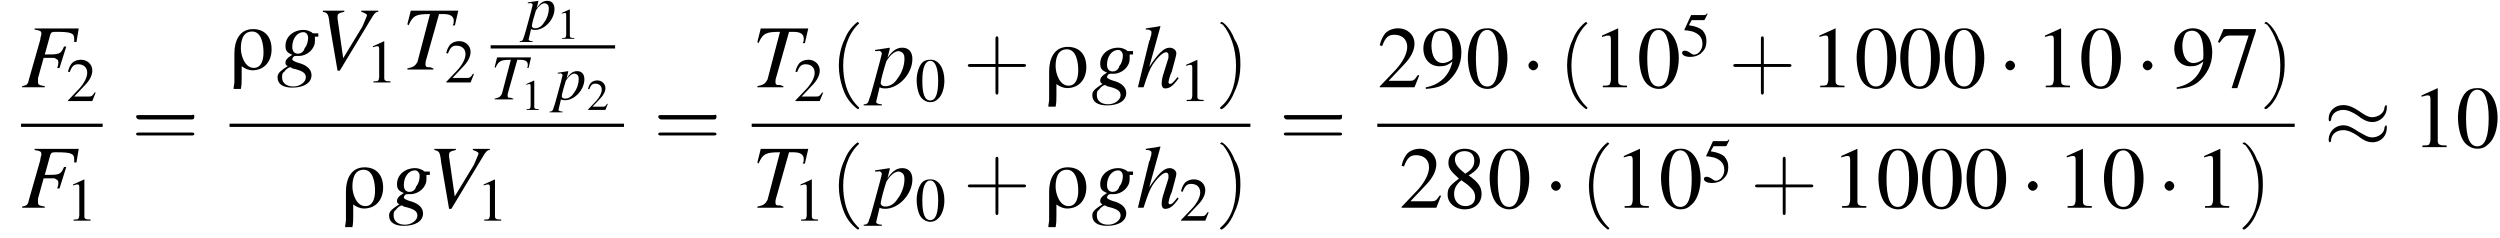 <?xml version='1.0' encoding='UTF-8'?>
<!---11.1-->
<svg version='1.1' xmlns='http://www.w3.org/2000/svg' xmlns:xlink='http://www.w3.org/1999/xlink' width='309.3pt' height='29.4pt' viewBox='82.0 80.6 309.3 29.4'>
<defs>
<use id='g24-48' xlink:href='#g4-48'/>
<use id='g24-49' xlink:href='#g4-49'/>
<use id='g24-50' xlink:href='#g4-50'/>
<use id='g24-55' xlink:href='#g4-55'/>
<use id='g24-56' xlink:href='#g4-56'/>
<use id='g24-57' xlink:href='#g4-57'/>
<use id='g16-49' xlink:href='#g4-49' transform='scale(.5)'/>
<use id='g16-50' xlink:href='#g4-50' transform='scale(.5)'/>
<path id='g0-26' d='M5.2-2.5C5.2-4 4.4-5 2.9-5C1.2-5 .6-3.5 .6-2C.6-.9 .6 .3 .6 1.5C.6 1.8 .5 2.1 .5 2.4H1.4C1.5 1.9 1.5 1.5 1.5 1C1.5 .5 1.5 .1 1.5-.4C1.9-.1 2.4 .1 2.8 .1C4.4 .1 5.2-1.1 5.2-2.5ZM4.2-2.1C4.2-1.3 4-.2 3-.2C1.9-.2 1.4-1.7 1.4-2.6C1.4-3.5 1.6-4.7 2.8-4.7C4-4.7 4.2-3 4.2-2.1Z'/>
<use id='g25-40' xlink:href='#g17-40' transform='scale(1.8)'/>
<use id='g25-41' xlink:href='#g17-41' transform='scale(1.8)'/>
<use id='g25-43' xlink:href='#g17-43' transform='scale(1.8)'/>
<use id='g25-61' xlink:href='#g17-61' transform='scale(1.8)'/>
<path id='g17-40' d='M2 1.4C2 1.4 2 1.4 1.9 1.3C1.1 .5 .9-.6 .9-1.5C.9-2.5 1.2-3.6 1.9-4.3C2-4.4 2-4.4 2-4.4C2-4.4 1.9-4.5 1.9-4.5C1.9-4.5 1.3-4.1 1-3.3C.7-2.7 .6-2 .6-1.5C.6-1 .7-.3 1 .4C1.3 1.1 1.9 1.5 1.9 1.5C1.9 1.5 2 1.5 2 1.4Z'/>
<path id='g17-41' d='M1.7-1.5C1.7-2 1.7-2.7 1.3-3.3C1-4.1 .5-4.5 .4-4.5C.4-4.5 .3-4.4 .3-4.4C.3-4.4 .3-4.4 .5-4.3C1-3.7 1.4-2.7 1.4-1.5C1.4-.5 1.2 .6 .4 1.3C.3 1.4 .3 1.4 .3 1.4C.3 1.5 .4 1.5 .4 1.5C.5 1.5 1 1.1 1.3 .3C1.6-.3 1.7-1 1.7-1.5Z'/>
<path id='g17-43' d='M2.4-1.4H4.1C4.2-1.4 4.3-1.4 4.3-1.5S4.2-1.6 4.1-1.6H2.4V-3.3C2.4-3.4 2.4-3.5 2.3-3.5S2.2-3.4 2.2-3.3V-1.6H.5C.4-1.6 .3-1.6 .3-1.5S.4-1.4 .5-1.4H2.2V.3C2.2 .4 2.2 .5 2.3 .5S2.4 .4 2.4 .3V-1.4Z'/>
<path id='g17-61' d='M4.1-1.9C4.2-1.9 4.3-1.9 4.3-2.1S4.2-2.2 4.1-2.2H.5C.4-2.2 .3-2.2 .3-2.1S.4-1.9 .5-1.9H4.1ZM4.1-.8C4.2-.8 4.3-.8 4.3-.9S4.2-1 4.1-1H.5C.4-1 .3-1 .3-.9S.4-.8 .5-.8H4.1Z'/>
<use id='g20-48' xlink:href='#g4-48' transform='scale(.7)'/>
<use id='g20-49' xlink:href='#g4-49' transform='scale(.7)'/>
<use id='g20-50' xlink:href='#g4-50' transform='scale(.7)'/>
<use id='g20-53' xlink:href='#g4-53' transform='scale(.7)'/>
<path id='g4-48' d='M2.8-7.3C2.2-7.3 1.7-7.2 1.3-6.8C.7-6.2 .3-4.9 .3-3.7C.3-2.5 .6-1.2 1.1-.6C1.5-.1 2.1 .2 2.7 .2C3.3 .2 3.7 0 4.1-.4C4.8-1 5.2-2.3 5.2-3.6C5.2-5.8 4.2-7.3 2.8-7.3ZM2.7-7.1C3.6-7.1 4.1-5.8 4.1-3.6S3.7-.1 2.7-.1S1.3-1.3 1.3-3.6C1.3-5.9 1.8-7.1 2.7-7.1Z'/>
<path id='g4-49' d='M3.2-7.3L1.2-6.4V-6.2C1.3-6.3 1.5-6.3 1.5-6.3C1.7-6.4 1.9-6.4 2-6.4C2.2-6.4 2.3-6.3 2.3-5.9V-1C2.3-.7 2.2-.4 2.1-.3C1.9-.2 1.7-.2 1.3-.2V0H4.3V-.2C3.4-.2 3.2-.3 3.2-.8V-7.3L3.2-7.3Z'/>
<path id='g4-50' d='M5.2-1.5L5-1.5C4.6-.9 4.5-.8 4-.8H1.4L3.2-2.7C4.2-3.7 4.6-4.6 4.6-5.4C4.6-6.5 3.7-7.3 2.6-7.3C2-7.3 1.4-7.1 1-6.7C.7-6.3 .5-6 .3-5.2L.6-5.1C1-6.2 1.4-6.5 2.1-6.5C3.1-6.5 3.7-5.9 3.7-5C3.7-4.2 3.2-3.2 2.3-2.2L.3-.1V0H4.6L5.2-1.5Z'/>
<path id='g4-53' d='M2-6.3H4.1C4.3-6.3 4.3-6.4 4.3-6.4L4.8-7.4L4.7-7.5C4.5-7.2 4.4-7.2 4.2-7.2H1.9L.7-4.6C.7-4.6 .7-4.6 .7-4.6C.7-4.5 .7-4.5 .8-4.5C1.2-4.5 1.6-4.4 2.1-4.3C3.3-3.9 3.9-3.2 3.9-2.1C3.9-1.1 3.2-.2 2.4-.2C2.2-.2 2-.3 1.6-.6C1.3-.8 1-.9 .8-.9C.5-.9 .3-.8 .3-.5C.3-.1 .9 .2 1.7 .2C2.6 .2 3.4-.1 3.9-.7C4.4-1.2 4.6-1.8 4.6-2.6C4.6-3.4 4.4-3.9 3.9-4.5C3.4-4.9 2.8-5.2 1.5-5.4L2-6.3Z'/>
<path id='g4-55' d='M4.9-7.2H.9L.2-5.6L.4-5.5C.9-6.2 1.1-6.4 1.7-6.4H4L1.9 .1H2.6L4.9-7V-7.2Z'/>
<path id='g4-56' d='M3.2-4C4.2-4.6 4.6-5.1 4.6-5.8C4.6-6.7 3.8-7.3 2.7-7.3C1.6-7.3 .7-6.6 .7-5.6C.7-4.9 .9-4.6 2-3.6C.8-2.7 .6-2.4 .6-1.6C.6-.6 1.5 .2 2.7 .2C4 .2 4.8-.6 4.8-1.7C4.8-2.5 4.5-3.1 3.2-4ZM3-2.9C3.7-2.3 4-2 4-1.3C4-.6 3.5-.2 2.8-.2C2-.2 1.4-.8 1.4-1.7C1.4-2.4 1.7-2.9 2.3-3.4L3-2.9ZM2.8-4.2C1.9-4.9 1.5-5.4 1.5-6C1.5-6.6 2-7 2.7-7C3.4-7 3.9-6.6 3.9-5.8C3.9-5.2 3.6-4.7 2.9-4.3C2.9-4.3 2.9-4.3 2.8-4.2Z'/>
<path id='g4-57' d='M.6 .2C1.9 .1 2.5-.1 3.2-.6C4.3-1.5 5-2.8 5-4.3C5-6.1 4-7.3 2.6-7.3C1.3-7.3 .3-6.2 .3-4.8C.3-3.5 1.1-2.6 2.3-2.6C2.9-2.6 3.3-2.7 3.9-3.2C3.5-1.4 2.3-.3 .6 0L.6 .2ZM3.9-3.9C3.9-3.6 3.9-3.5 3.8-3.4C3.5-3.2 3.1-3 2.7-3C1.8-3 1.3-3.9 1.3-5.2C1.3-5.8 1.5-6.4 1.7-6.7C1.9-6.9 2.2-7 2.5-7C3.4-7 3.9-6.1 3.9-4.3V-3.9Z'/>
<use id='g13-70' xlink:href='#g9-70' transform='scale(1.4)'/>
<use id='g13-84' xlink:href='#g9-84' transform='scale(1.4)'/>
<use id='g13-86' xlink:href='#g9-86' transform='scale(1.4)'/>
<use id='g13-103' xlink:href='#g9-103' transform='scale(1.4)'/>
<use id='g13-104' xlink:href='#g9-104' transform='scale(1.4)'/>
<use id='g13-112' xlink:href='#g9-112' transform='scale(1.4)'/>
<path id='g9-70' d='M5.1-5.2H1.2V-5.1C1.7-5 1.8-5 1.8-4.7C1.8-4.6 1.7-4.4 1.7-4.2L.7-.7C.6-.2 .5-.2 .1-.1V0H2.1V-.1C1.6-.2 1.5-.2 1.5-.5C1.5-.5 1.5-.7 1.5-.8L2-2.6C2.3-2.6 2.5-2.6 2.7-2.6C3-2.6 3-2.6 3.1-2.5C3.2-2.5 3.3-2.4 3.3-2.2C3.3-2.1 3.3-2 3.2-1.7L3.4-1.7L4-3.6L3.8-3.6C3.5-2.9 3.4-2.9 2.1-2.9L2.6-4.7C2.7-4.9 2.8-4.9 3.1-4.9C4.4-4.9 4.7-4.8 4.7-4.3C4.7-4.3 4.7-4.2 4.7-4.1C4.7-4.1 4.7-4.1 4.7-4L4.9-4L5.1-5.2Z'/>
<path id='g9-84' d='M5-5.2H.8L.5-4L.6-3.9C1-4.8 1.3-4.9 2.5-4.9L1.4-.7C1.2-.3 1-.2 .5-.1V0H2.8V-.1C2.7-.1 2.6-.2 2.5-.2C2.2-.2 2.1-.2 2.1-.5C2.1-.6 2.1-.7 2.2-1L3.3-4.9H3.7C4.3-4.9 4.6-4.7 4.6-4.3C4.6-4.2 4.6-4 4.5-3.9L4.7-3.9L5-5.2Z'/>
<path id='g9-86' d='M5.5-5.2H4V-5.1C4.3-5 4.5-4.9 4.5-4.8S4.3-4.3 4.1-3.8L2.4-1L1.9-4.5C1.9-4.6 1.9-4.6 1.9-4.7C1.9-4.9 2-5 2.5-5.1V-5.2H.6V-5.1C1-5 1.1-5 1.2-4L1.9 .1H2.1L5-4.7C5.2-5 5.3-5.1 5.5-5.1V-5.2Z'/>
<path id='g9-103' d='M3.7-3.2H3.3C3.2-3.2 3.2-3.2 3.1-3.3C2.9-3.4 2.7-3.5 2.4-3.5C1.5-3.5 .8-2.9 .8-2.1C.8-1.7 .9-1.5 1.4-1.3C.9-1 .8-.8 .8-.6C.8-.5 .8-.4 1-.3C.2 .2 .1 .4 .1 .7C.1 1.3 .6 1.6 1.4 1.6C2.4 1.6 3.1 1.2 3.1 .5C3.1 0 2.7-.4 1.9-.6C1.6-.7 1.4-.8 1.4-.9S1.5-1.2 1.7-1.2C1.7-1.2 1.7-1.2 1.7-1.2C1.8-1.2 1.9-1.2 2-1.2C2.7-1.2 3.4-1.8 3.4-2.5C3.4-2.6 3.4-2.7 3.4-2.9H3.7V-3.2ZM1.2-.2C1.2-.2 1.2-.2 1.2-.2C1.2-.2 1.3-.2 1.4-.1C2.3 .1 2.6 .3 2.6 .7C2.6 1.1 2.1 1.5 1.5 1.5C.9 1.5 .5 1.2 .5 .7C.5 .5 .5 .3 .7 .2C.8 0 1.1-.2 1.2-.2ZM2.4-3.3C2.6-3.3 2.8-3.1 2.8-2.8C2.8-2.5 2.7-2.1 2.5-1.9C2.4-1.5 2.1-1.4 1.9-1.4C1.6-1.4 1.4-1.6 1.4-2C1.4-2.7 1.8-3.3 2.4-3.3Z'/>
<path id='g9-104' d='M3.7-.9C3.3-.4 3.2-.3 3-.3C3-.3 2.9-.4 2.9-.4C2.9-.5 3-1 3.2-1.4C3.4-2.2 3.6-2.8 3.6-3C3.6-3.3 3.3-3.5 3-3.5C2.5-3.5 2-3 1.2-1.8L2.2-5.4L2.1-5.4C1.7-5.3 1.4-5.3 .9-5.2V-5.1H1.1C1.1-5.1 1.1-5.1 1.1-5.1C1.2-5.1 1.4-5 1.4-4.9S1.4-4.6 1.3-4.4C1.3-4.4 1.3-4.2 1.2-4.1L.2 0H.7C1.1-1.2 1.2-1.5 1.5-2C1.9-2.6 2.4-3.1 2.7-3.1C2.8-3.1 2.9-3 2.9-2.9C2.9-2.9 2.9-2.8 2.9-2.6L2.4-1C2.3-.6 2.3-.4 2.3-.3C2.3-.1 2.4 .1 2.6 .1C3 .1 3.3-.1 3.8-.8L3.7-.9Z'/>
<path id='g9-112' d='M.4-3.2H.6C.6-3.2 .6-3.2 .7-3.2C.8-3.3 1-3.1 1-3C1-2.9 .7-1.8 .4-.7C.2 0 0 .8-.1 1C-.2 1.4-.3 1.5-.6 1.5V1.6H1V1.5C.7 1.5 .5 1.4 .5 1.3C.5 1.2 .7 .5 .8 0C1 .1 1.2 .1 1.3 .1C2.5 .1 3.7-1.2 3.7-2.5C3.7-3.1 3.4-3.5 2.8-3.5C2.3-3.5 1.9-3.2 1.5-2.6L1.7-3.4L1.7-3.5C1.7-3.5 1.7-3.5 1.7-3.5L1.7-3.5C1.7-3.5 1.7-3.5 1.7-3.5L1.7-3.5L.4-3.3L.4-3.2ZM2.5-3.2C2.9-3.1 3-2.9 3-2.5C3-2 2.8-1.3 2.4-.8C2.1-.3 1.7-.1 1.3-.1C1.1-.1 .9-.2 .9-.4C.9-.6 1.2-1.7 1.4-2.3C1.7-2.8 2.1-3.2 2.5-3.2Z'/>
<path id='g2-0' d='M7.2-2.5C7.3-2.5 7.5-2.5 7.5-2.7S7.3-2.9 7.2-2.9H1.3C1.1-2.9 .9-2.9 .9-2.7S1.1-2.5 1.3-2.5H7.2Z'/>
<path id='g2-1' d='M2.1-2.7C2.1-3 1.8-3.3 1.5-3.3S.9-3 .9-2.7S1.2-2.1 1.5-2.1S2.1-2.4 2.1-2.7Z'/>
<path id='g2-25' d='M7.8-4.9C7.8-5.1 7.8-5.2 7.7-5.2C7.7-5.2 7.6-5.2 7.5-4.9C7.5-4.2 6.7-3.7 6-3.7C5.4-3.7 4.9-4.1 4.3-4.5C3.7-4.9 3.1-5.2 2.4-5.2C1.4-5.2 .6-4.5 .6-3.5C.6-3.2 .7-3.2 .7-3.2C.9-3.2 .9-3.4 .9-3.4C1-4.3 1.8-4.6 2.4-4.6C3-4.6 3.6-4.3 4.2-3.9C4.7-3.5 5.3-3.1 6-3.1C7-3.1 7.8-3.9 7.8-4.9ZM7.8-2.4C7.8-2.7 7.7-2.7 7.7-2.7C7.7-2.7 7.6-2.7 7.5-2.4C7.5-1.7 6.7-1.2 6-1.2C5.4-1.2 4.9-1.6 4.3-1.9C3.7-2.3 3.1-2.7 2.4-2.7C1.4-2.7 .6-1.9 .6-.9C.6-.7 .7-.6 .7-.6C.9-.6 .9-.8 .9-.9C1-1.8 1.8-2.1 2.4-2.1C3-2.1 3.6-1.8 4.2-1.4C4.7-1 5.3-.6 6-.6C7.1-.6 7.8-1.4 7.8-2.4Z'/>
</defs>
<g id='page1'>

<use x='84.6' y='91.4' xlink:href='#g13-70'/>
<use x='90.2' y='93.1' xlink:href='#g20-50'/>
<rect x='84.6' y='95.9' height='.4' width='10.1'/>
<use x='84.6' y='106.3' xlink:href='#g13-70'/>
<use x='90.2' y='107.9' xlink:href='#g20-49'/>
<use x='98.3' y='98.8' xlink:href='#g25-61'/>
<use x='110.4' y='89.2' xlink:href='#g0-26'/>
<use x='116.2' y='89.2' xlink:href='#g13-103'/>
<use x='121.1' y='89.2' xlink:href='#g13-86'/>
<use x='127.3' y='90.8' xlink:href='#g20-49'/>
<use x='131.7' y='89.2' xlink:href='#g13-84'/>
<use x='137' y='90.8' xlink:href='#g20-50'/>
<use x='146.9' y='84.2' xlink:href='#g9-112'/>
<use x='150.9' y='85.4' xlink:href='#g16-49'/>
<rect x='142.7' y='86.2' height='.4' width='15.4'/>
<use x='142.7' y='92.9' xlink:href='#g9-84'/>
<use x='146.5' y='94.2' xlink:href='#g16-49'/>
<use x='150.6' y='92.9' xlink:href='#g9-112'/>
<use x='154.6' y='94.2' xlink:href='#g16-50'/>
<rect x='110.4' y='95.9' height='.4' width='48.8'/>
<use x='124.2' y='106.3' xlink:href='#g0-26'/>
<use x='130' y='106.3' xlink:href='#g13-103'/>
<use x='134.9' y='106.3' xlink:href='#g13-86'/>
<use x='141' y='107.9' xlink:href='#g20-49'/>
<use x='162.9' y='98.8' xlink:href='#g25-61'/>
<use x='175' y='91.4' xlink:href='#g13-84'/>
<use x='180.2' y='93.1' xlink:href='#g20-50'/>
<use x='184.7' y='91.4' xlink:href='#g25-40'/>
<use x='189.7' y='91.4' xlink:href='#g13-112'/>
<use x='195.2' y='93.1' xlink:href='#g20-48'/>
<use x='201.2' y='91.4' xlink:href='#g25-43'/>
<use x='211.2' y='91.4' xlink:href='#g0-26'/>
<use x='217' y='91.4' xlink:href='#g13-103'/>
<use x='222.5' y='91.4' xlink:href='#g13-104'/>
<use x='227.9' y='93.1' xlink:href='#g20-49'/>
<use x='232.4' y='91.4' xlink:href='#g25-41'/>
<rect x='175' y='95.9' height='.4' width='61.7'/>
<use x='175' y='106.3' xlink:href='#g13-84'/>
<use x='180.2' y='107.9' xlink:href='#g20-49'/>
<use x='184.7' y='106.3' xlink:href='#g25-40'/>
<use x='189.7' y='106.3' xlink:href='#g13-112'/>
<use x='195.2' y='107.9' xlink:href='#g20-48'/>
<use x='201.2' y='106.3' xlink:href='#g25-43'/>
<use x='211.2' y='106.3' xlink:href='#g0-26'/>
<use x='217' y='106.3' xlink:href='#g13-103'/>
<use x='222.5' y='106.3' xlink:href='#g13-104'/>
<use x='227.9' y='107.9' xlink:href='#g20-50'/>
<use x='232.4' y='106.3' xlink:href='#g25-41'/>
<use x='240.3' y='98.8' xlink:href='#g25-61'/>
<use x='252.4' y='91.4' xlink:href='#g24-50'/>
<use x='257.8' y='91.4' xlink:href='#g24-57'/>
<use x='263.3' y='91.4' xlink:href='#g24-48'/>
<use x='270.2' y='91.4' xlink:href='#g2-1'/>
<use x='274.8' y='91.4' xlink:href='#g25-40'/>
<use x='279' y='91.4' xlink:href='#g24-49'/>
<use x='284.5' y='91.4' xlink:href='#g24-48'/>
<use x='289.9' y='87.5' xlink:href='#g20-53'/>
<use x='295.9' y='91.4' xlink:href='#g25-43'/>
<use x='305.9' y='91.4' xlink:href='#g24-49'/>
<use x='311.4' y='91.4' xlink:href='#g24-48'/>
<use x='316.8' y='91.4' xlink:href='#g24-48'/>
<use x='322.3' y='91.4' xlink:href='#g24-48'/>
<use x='329.2' y='91.4' xlink:href='#g2-1'/>
<use x='333.8' y='91.4' xlink:href='#g24-49'/>
<use x='339.2' y='91.4' xlink:href='#g24-48'/>
<use x='346.2' y='91.4' xlink:href='#g2-1'/>
<use x='350.7' y='91.4' xlink:href='#g24-57'/>
<use x='356.2' y='91.4' xlink:href='#g24-55'/>
<use x='361.6' y='91.4' xlink:href='#g25-41'/>
<rect x='252.4' y='95.9' height='.4' width='113.5'/>
<use x='255.1' y='106.3' xlink:href='#g24-50'/>
<use x='260.5' y='106.3' xlink:href='#g24-56'/>
<use x='266' y='106.3' xlink:href='#g24-48'/>
<use x='273' y='106.3' xlink:href='#g2-1'/>
<use x='277.5' y='106.3' xlink:href='#g25-40'/>
<use x='281.7' y='106.3' xlink:href='#g24-49'/>
<use x='287.2' y='106.3' xlink:href='#g24-48'/>
<use x='292.6' y='103.1' xlink:href='#g20-53'/>
<use x='298.6' y='106.3' xlink:href='#g25-43'/>
<use x='308.6' y='106.3' xlink:href='#g24-49'/>
<use x='314.1' y='106.3' xlink:href='#g24-48'/>
<use x='319.5' y='106.3' xlink:href='#g24-48'/>
<use x='325' y='106.3' xlink:href='#g24-48'/>
<use x='332' y='106.3' xlink:href='#g2-1'/>
<use x='336.5' y='106.3' xlink:href='#g24-49'/>
<use x='342' y='106.3' xlink:href='#g24-48'/>
<use x='348.9' y='106.3' xlink:href='#g2-1'/>
<use x='353.5' y='106.3' xlink:href='#g24-49'/>
<use x='358.9' y='106.3' xlink:href='#g25-41'/>
<use x='369.5' y='98.8' xlink:href='#g2-25'/>
<use x='380.4' y='98.8' xlink:href='#g24-49'/>
<use x='385.8' y='98.8' xlink:href='#g24-48'/>
</g>
</svg>